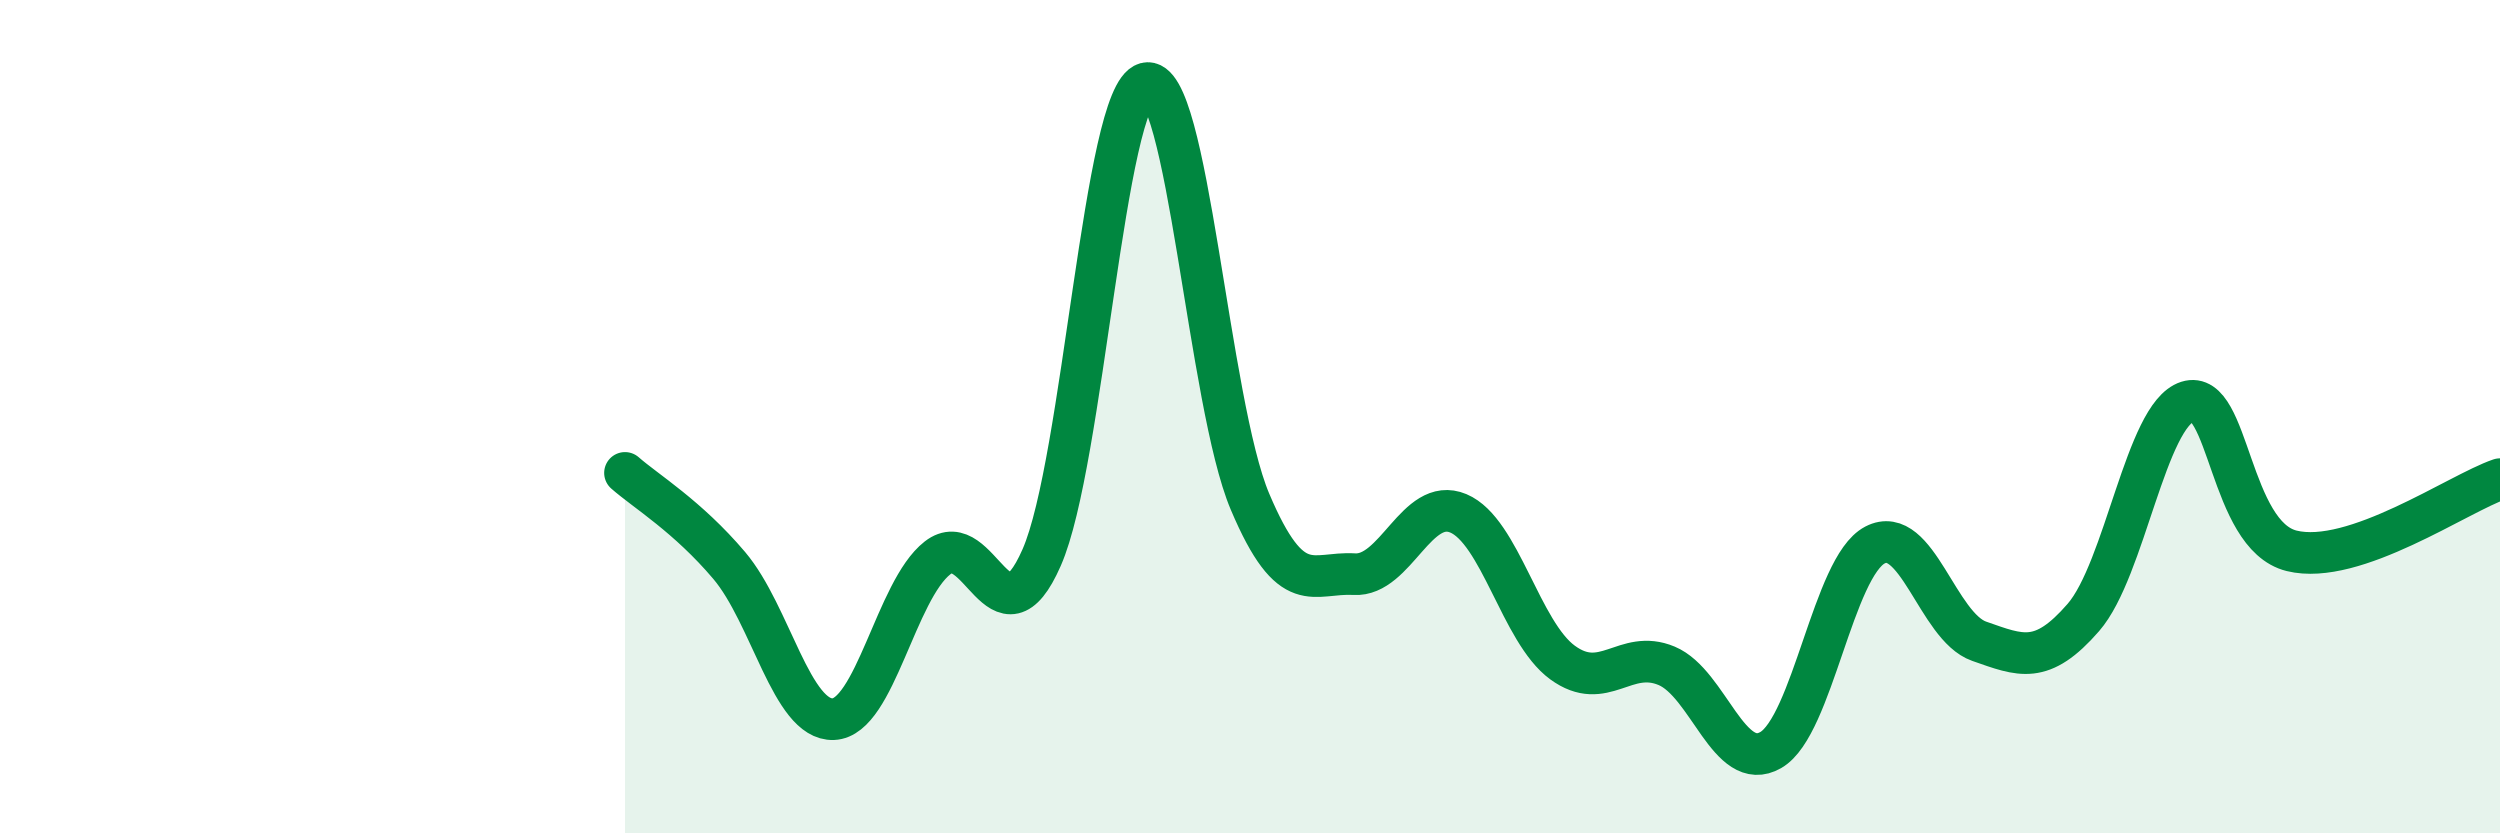 
    <svg width="60" height="20" viewBox="0 0 60 20" xmlns="http://www.w3.org/2000/svg">
      <path
        d="M 15,11.35 C 15.5,11.79 16.5,12.39 17.5,13.57 C 18.5,14.75 19,17.3 20,17.26 C 21,17.22 21.5,14.17 22.5,13.39 C 23.5,12.61 24,15.66 25,13.38 C 26,11.1 26.5,2.27 27.5,2 C 28.5,1.73 29,9.68 30,12.04 C 31,14.4 31.5,13.72 32.5,13.78 C 33.5,13.84 34,11.9 35,12.32 C 36,12.74 36.5,15.17 37.5,15.9 C 38.5,16.63 39,15.56 40,15.98 C 41,16.4 41.5,18.58 42.5,18 C 43.5,17.42 44,13.6 45,13.08 C 46,12.56 46.5,15.04 47.5,15.39 C 48.5,15.74 49,15.97 50,14.82 C 51,13.67 51.5,9.96 52.5,9.64 C 53.5,9.32 53.5,12.85 55,13.22 C 56.5,13.59 59,11.84 60,11.5L60 20L15 20Z"
        fill="#008740"
        opacity="0.1"
        stroke-linecap="round"
        stroke-linejoin="round"
      />
      <path
        d="M 15,11.35 C 15.5,11.79 16.5,12.39 17.5,13.57 C 18.5,14.75 19,17.3 20,17.26 C 21,17.22 21.5,14.17 22.5,13.39 C 23.5,12.61 24,15.66 25,13.38 C 26,11.1 26.5,2.27 27.5,2 C 28.5,1.73 29,9.68 30,12.04 C 31,14.4 31.5,13.72 32.5,13.78 C 33.5,13.84 34,11.9 35,12.32 C 36,12.74 36.5,15.17 37.5,15.9 C 38.5,16.63 39,15.56 40,15.98 C 41,16.4 41.5,18.58 42.5,18 C 43.5,17.42 44,13.6 45,13.08 C 46,12.56 46.5,15.04 47.5,15.39 C 48.5,15.74 49,15.97 50,14.82 C 51,13.67 51.5,9.96 52.5,9.64 C 53.5,9.32 53.5,12.85 55,13.22 C 56.5,13.59 59,11.84 60,11.5"
        stroke="#008740"
        stroke-width="1"
        fill="none"
        stroke-linecap="round"
        stroke-linejoin="round"
      />
    </svg>
  